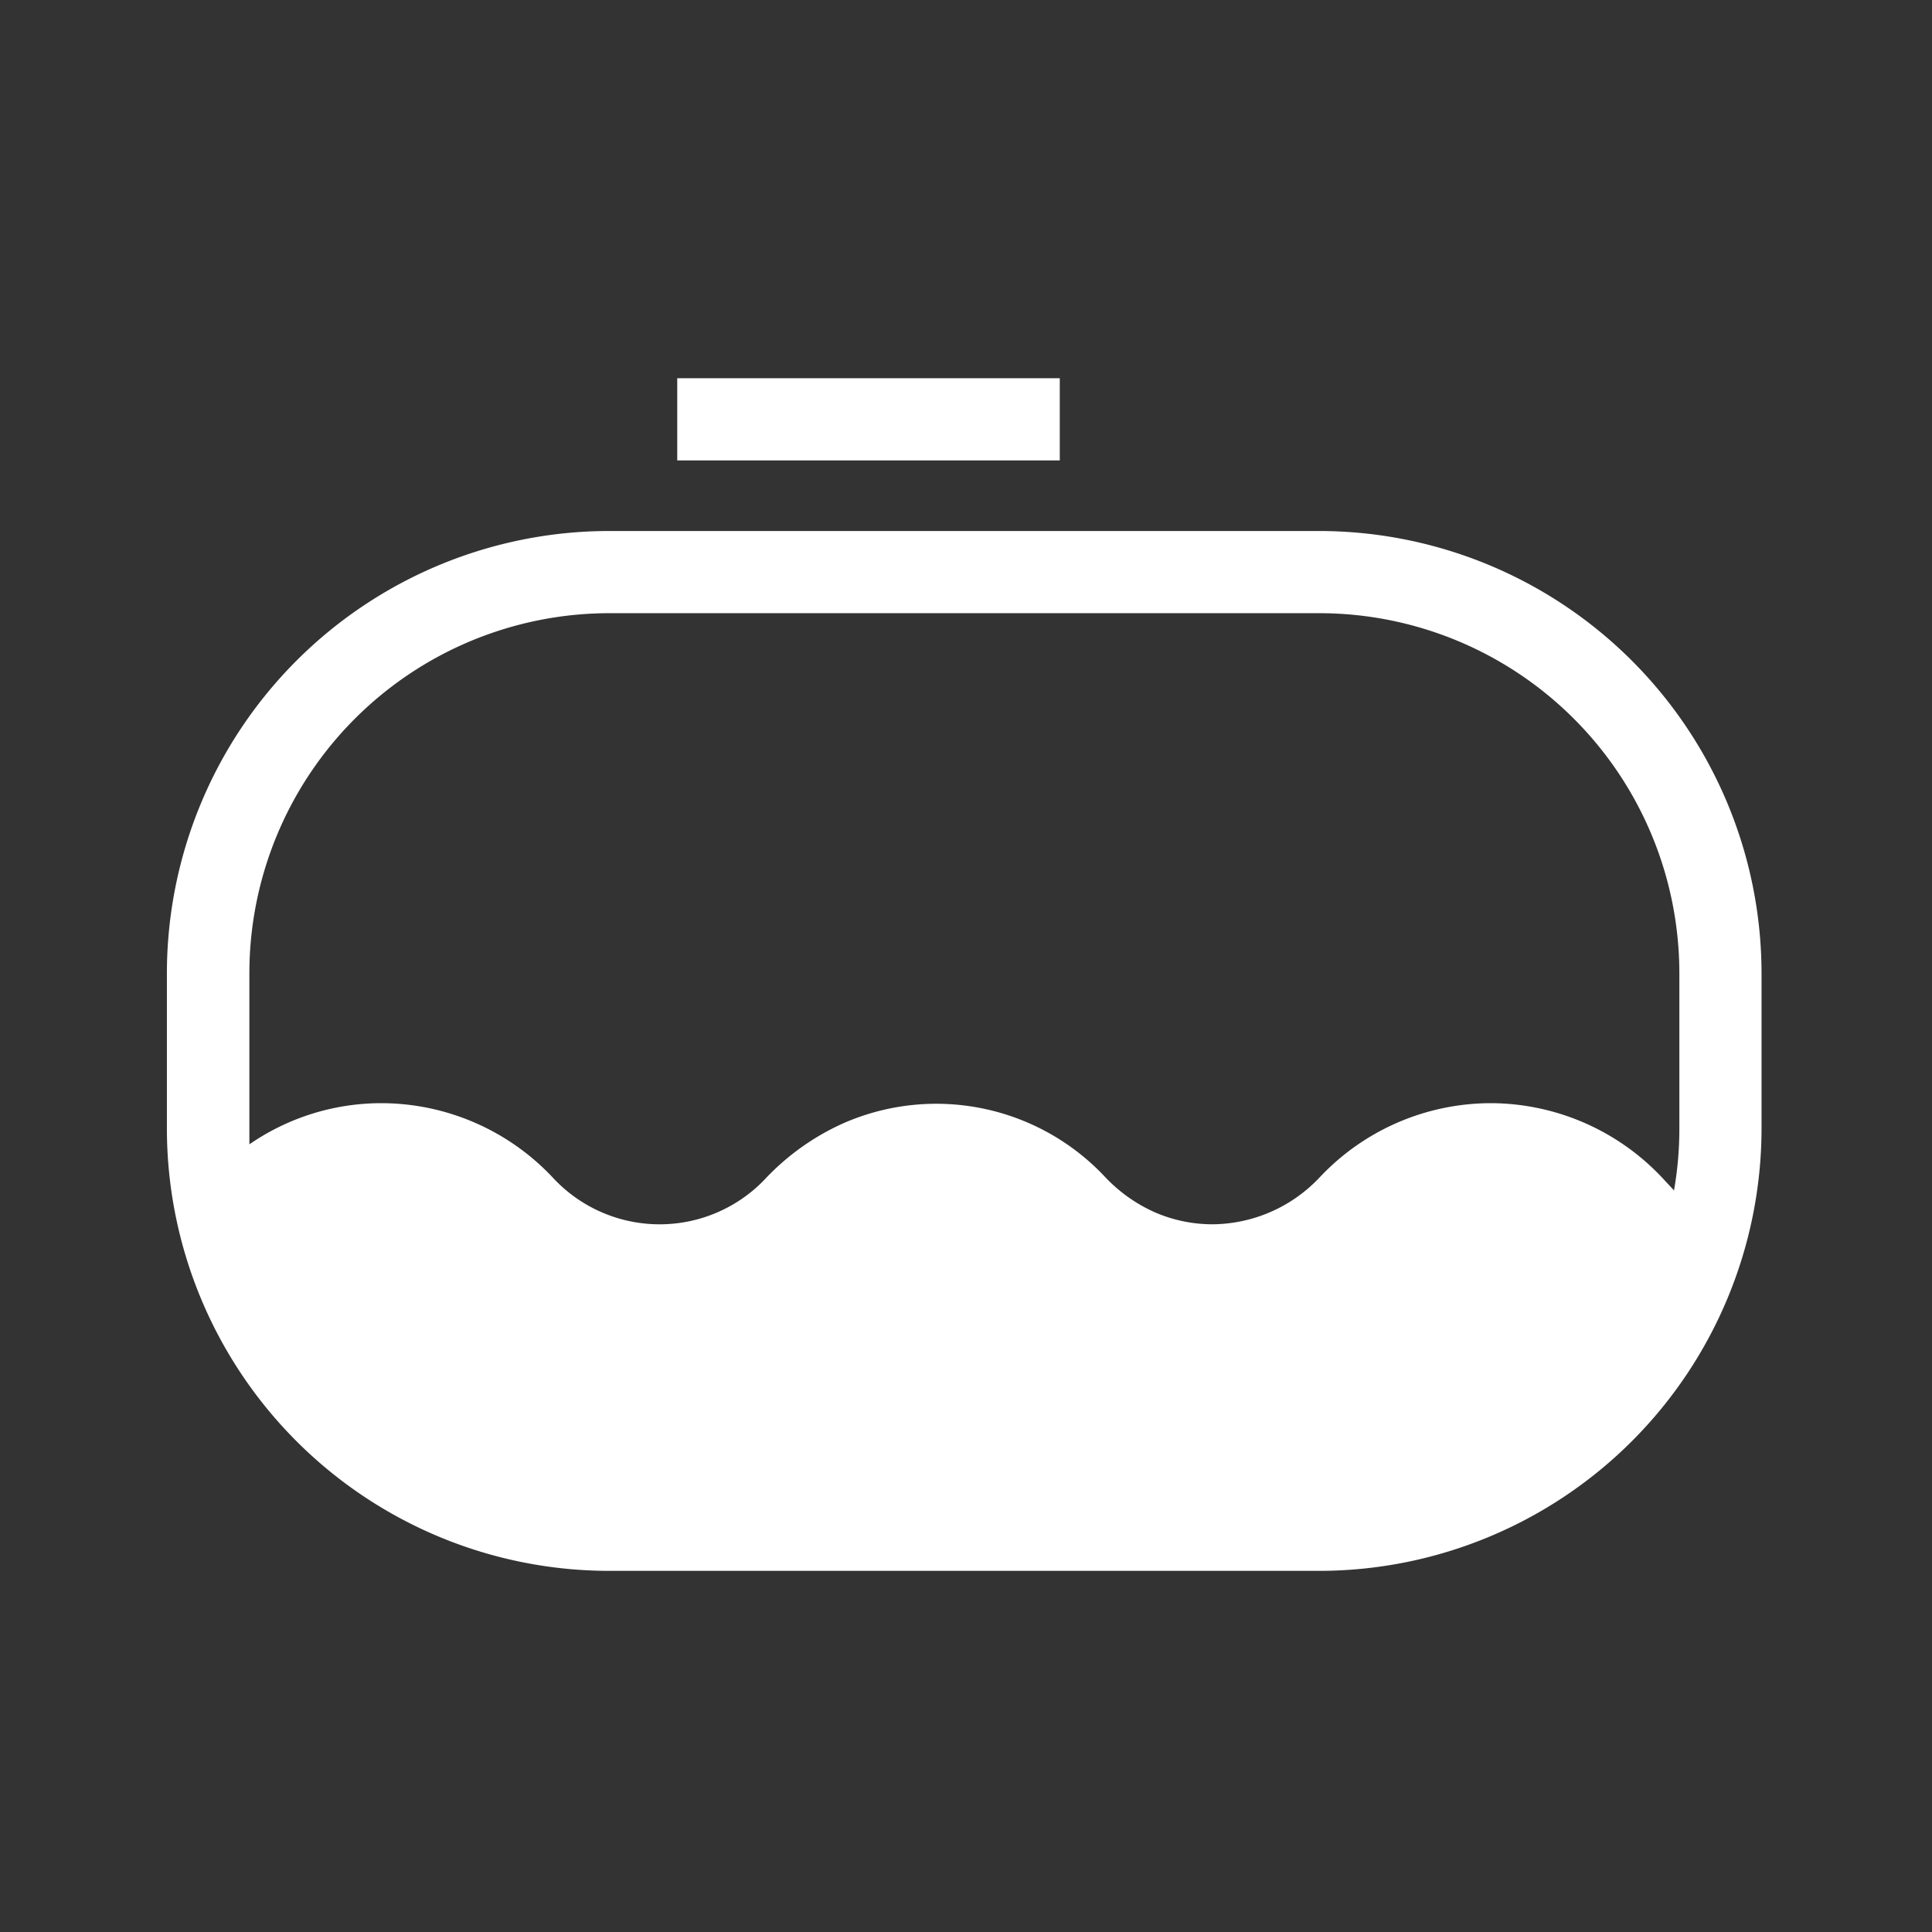 <svg xmlns="http://www.w3.org/2000/svg" id="Ebene_1" data-name="Ebene 1" viewBox="0 0 130 130"><rect x="0" y="0" width="130" height="130" fill="#333333" stroke="none"/><defs><style>.cls-1{fill:#fff;}</style></defs><rect class="cls-1" x="45.57" y="25.45" width="25.74" height="5.53"></rect><path class="cls-1" d="M88.78,35.73H41A29.78,29.78,0,0,0,11.23,65.48V76A29.78,29.78,0,0,0,41,105.7h47.8A29.79,29.79,0,0,0,118.53,76V65.48A29.79,29.79,0,0,0,88.78,35.73M113,76a24,24,0,0,1-.36,4.1l-.66-.71a15.89,15.89,0,0,0-11.57-5.16h-.11a15.83,15.83,0,0,0-11.51,5,10,10,0,0,1-7.2,3.15,9.75,9.75,0,0,1-3.89-.81,10.42,10.42,0,0,1-3.31-2.34,15.56,15.56,0,0,0-17.57-3.68,16.46,16.46,0,0,0-5.24,3.68,9.79,9.79,0,0,1-14.39,0,15.85,15.85,0,0,0-11.52-5h-.11A15.64,15.64,0,0,0,16.78,77c0-.33,0-.67,0-1V65.48A24.24,24.24,0,0,1,41,41.26h47.8A24.24,24.24,0,0,1,113,65.48Z"></path></svg>